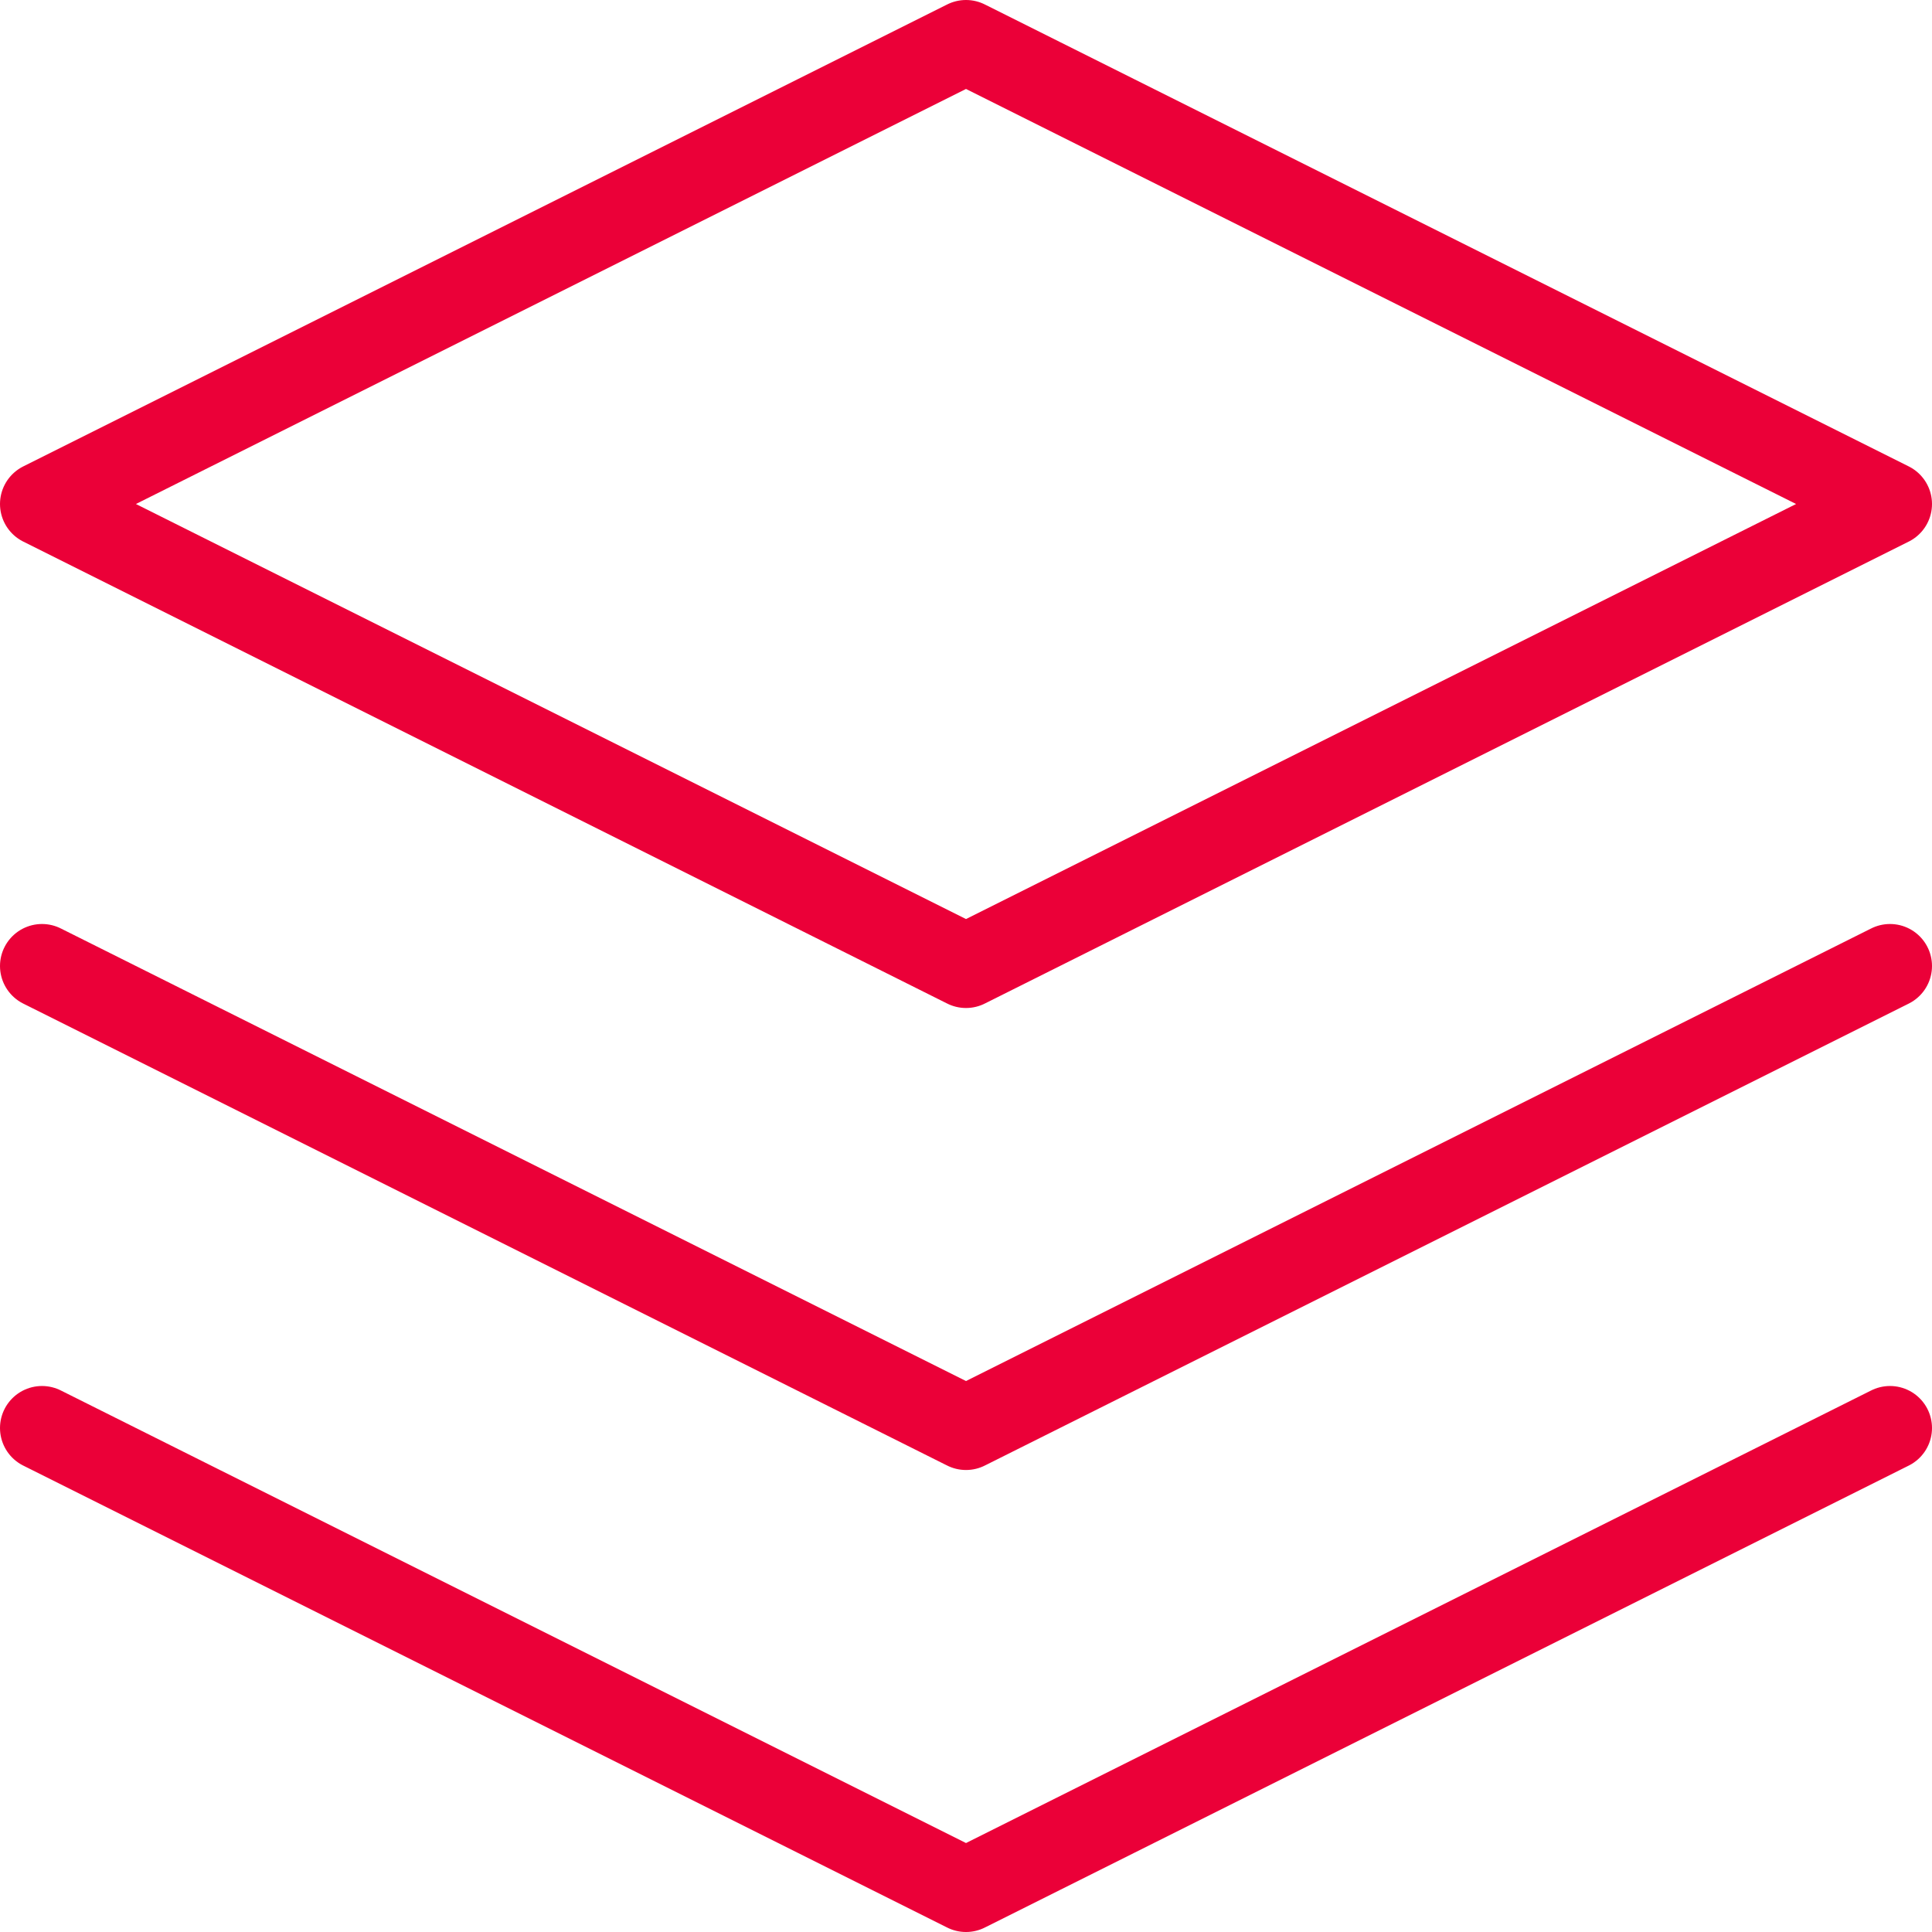 <?xml version="1.0" encoding="UTF-8"?> <svg xmlns="http://www.w3.org/2000/svg" width="46" height="46" viewBox="0 0 46 46" fill="none"> <path d="M1 34L23 45L45 34M1 23L23 34L45 23M23 1L1 12L23 23L45 12L23 1Z" stroke="#EB0038" stroke-width="2" stroke-linecap="round" stroke-linejoin="round"></path> </svg> 
